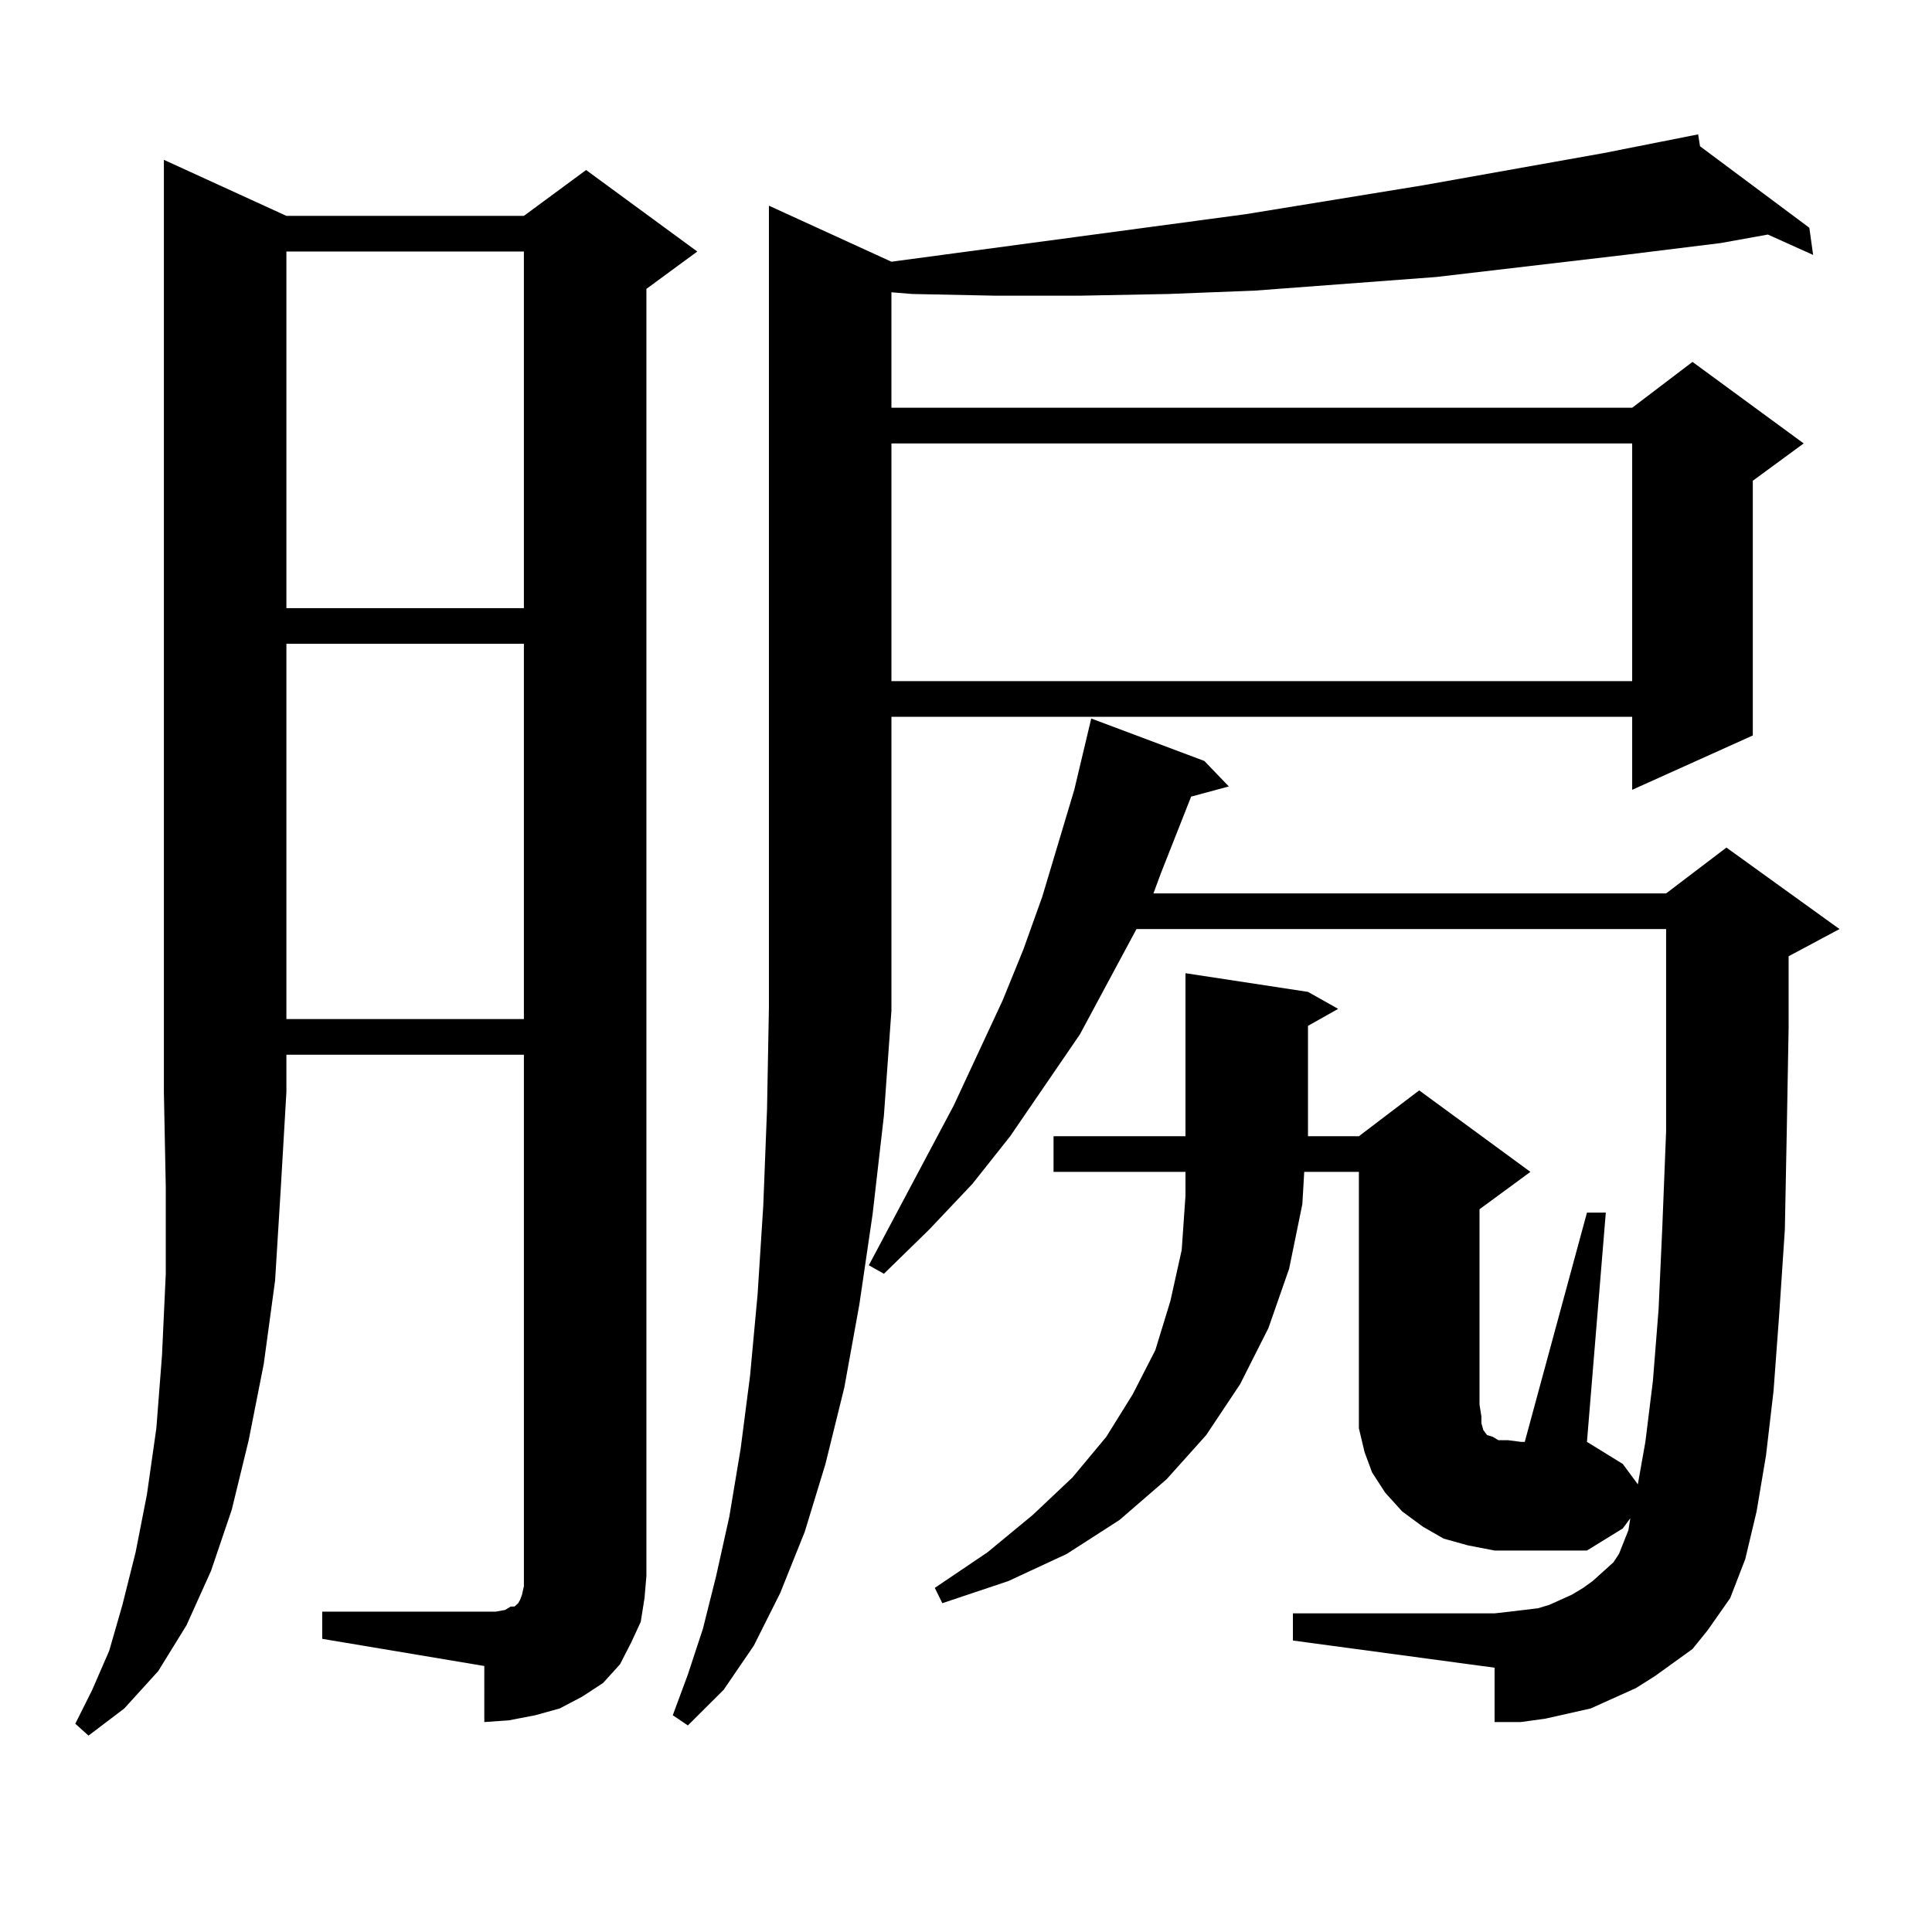 <?xml version="1.0" encoding="utf-8"?>
<!-- Generator: Adobe Illustrator 16.0.0, SVG Export Plug-In . SVG Version: 6.00 Build 0)  -->
<!DOCTYPE svg PUBLIC "-//W3C//DTD SVG 1.1//EN" "http://www.w3.org/Graphics/SVG/1.1/DTD/svg11.dtd">
<svg version="1.1" id="图层_1" xmlns="http://www.w3.org/2000/svg" xmlns:xlink="http://www.w3.org/1999/xlink" x="0px" y="0px"
	 width="1000px" height="1000px" viewBox="0 0 1000 1000" enable-background="new 0 0 1000 1000" xml:space="preserve">
<path d="M148.24,111.734h122.924l32.194-23.73l57.56,42.188l-26.341,19.336v666.211l-0.976,11.426l-1.951,12.305l-4.878,10.547
	l-5.854,11.426l-8.78,9.668l-10.731,7.031l-11.707,6.152l-12.683,3.516l-13.658,2.637l-12.683,0.879V862.32l-83.9-14.063v-14.063
	h83.9h5.854l4.878-0.879l2.927-1.758h1.951l0.976-0.879l0.976-0.879l0.976-1.758l0.976-2.637l0.976-4.395v-5.273V545.914H148.24
	v19.336l-2.927,50.098l-2.927,47.461l-5.854,43.066l-7.805,39.551l-8.78,36.035l-10.731,31.641l-12.683,28.125L81.9,864.957
	L64.34,884.293l-18.536,14.063l-6.829-6.152l8.78-17.578l8.78-20.215l6.829-23.73l6.829-27.246l5.854-29.883l4.878-34.277
	l2.927-37.793l1.951-42.188v-44.824l-0.976-49.219V82.73L148.24,111.734z M148.24,130.191v184.57h122.924v-184.57H148.24z
	 M148.24,333.219v194.238h122.924V333.219H148.24z M461.403,523.063l-3.902,54.492l-5.854,50.977l-6.829,46.582l-7.805,43.066
	l-9.756,39.551l-10.731,35.156l-12.683,31.641l-13.658,27.246l-15.609,22.852l-18.536,18.457l-7.805-5.273l7.805-21.094l7.805-23.73
	l6.829-27.246l6.829-30.762l5.854-35.156l4.878-37.793l3.902-42.188l2.927-45.703l1.951-50.098l0.976-52.734V106.461l63.413,29.004
	l183.41-24.609l91.705-14.941l93.656-16.699l48.779-9.668l0.976,6.152l56.584,42.188l1.951,14.063l-23.414-10.547l-24.39,4.395
	l-49.755,6.152l-97.559,11.426l-46.828,3.516l-46.828,3.516l-44.877,1.758l-45.853,0.879h-43.901l-42.926-0.879l-10.731-0.879
	v59.766h383.405l31.219-23.73l57.56,42.188l-26.341,19.336V380.68l-62.438,28.125v-37.793H461.403v151.172V523.063z
	 M876.027,853.531l-19.512,14.063l-9.756,6.152l-11.707,5.273l-11.707,5.273l-11.707,2.637l-11.707,2.637l-12.683,1.758h-13.658
	v-28.125l-104.388-14.063v-14.063h104.388l7.805-0.879l14.634-1.758l5.854-1.758l5.854-2.637l5.854-2.637l5.854-3.516l4.878-3.516
	l10.731-9.668l2.927-4.395l4.878-12.305l0.976-6.152l-3.902,5.273l-18.536,11.426h-34.146h-13.658l-13.658-2.637l-12.683-3.516
	l-10.731-6.152l-10.731-7.91l-8.78-9.668l-6.829-10.547l-3.902-10.547l-2.927-12.305v-12.305v-120.41h-28.292l-0.976,16.699
	l-6.829,33.398l-10.731,30.762l-14.634,29.004l-17.561,26.367l-20.487,22.852l-24.39,21.094l-27.316,17.578l-30.243,14.063
	l-34.146,11.426l-3.902-7.91l27.316-18.457l23.414-19.336l20.487-19.336l17.561-21.094l13.658-21.973l11.707-22.852l7.805-25.488
	l5.854-26.367l1.951-28.125v-12.305h-68.291v-18.457h68.291v-84.375l63.413,9.668l15.609,8.789l-15.609,8.789v57.129h26.341
	l31.219-23.73l57.56,42.188l-26.341,19.336v101.074l0.976,6.152v3.516l0.976,3.516l1.951,2.637l2.927,0.879l2.927,1.758h4.878
	l6.829,0.879h1.951l32.194-118.652h9.756l-9.756,118.652l18.536,11.426l7.805,10.547l3.902-21.973l3.902-31.641l2.927-36.914
	l1.951-43.066l1.951-49.219v-53.613v-50.977h-274.14l-29.268,54.492l-36.097,52.734l-19.512,24.609l-22.438,23.73l-23.414,22.852
	l-7.805-4.395l43.901-82.617l25.365-54.492l10.731-26.367l9.756-27.246l16.585-55.371l8.78-36.914l58.535,21.973l12.683,13.184
	l-19.512,5.273l-15.609,39.551l-3.902,10.547h265.359l31.219-23.73l58.535,42.188l-26.341,14.063v36.914l-0.976,54.492
	l-0.976,50.098l-2.927,43.945l-2.927,39.551l-3.902,33.398l-4.878,29.004l-5.854,24.609l-7.805,20.215l-11.707,16.699
	L876.027,853.531z M461.403,229.508v123.047h383.405V229.508H461.403z"/>
</svg>
